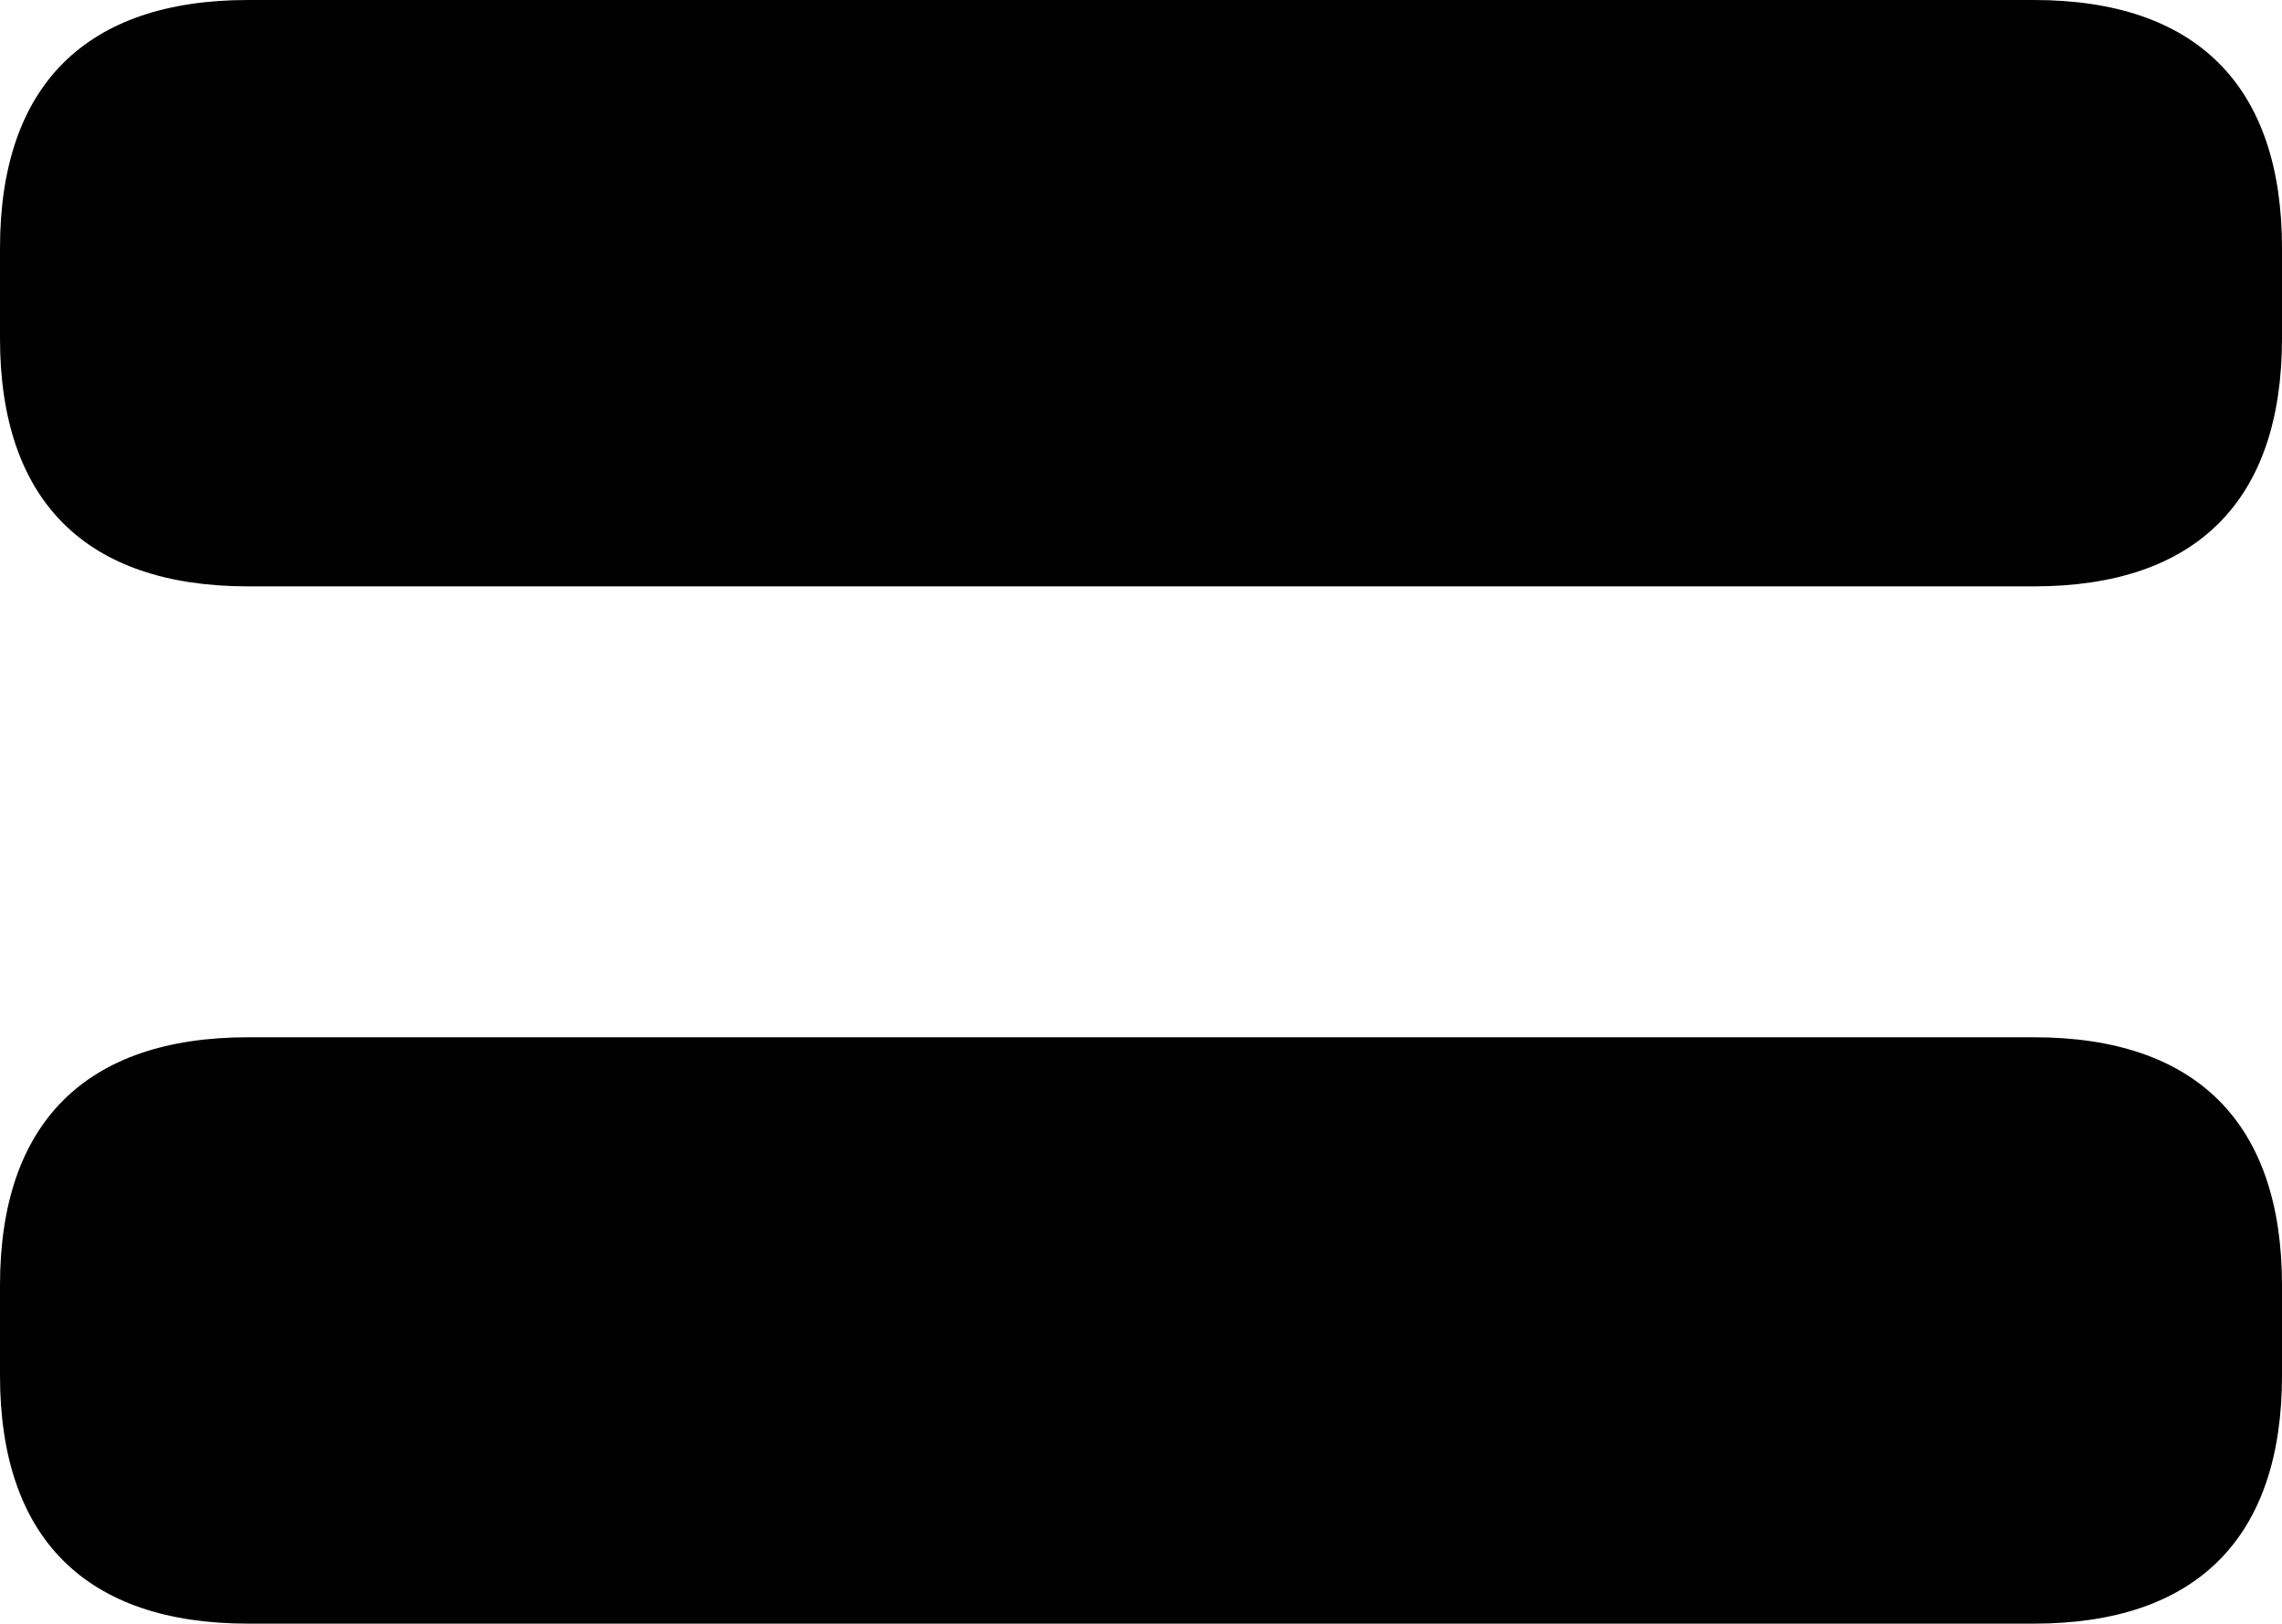 <!-- Generator: Adobe Illustrator 25.2.1, SVG Export Plug-In  -->
<svg version="1.1" xmlns="http://www.w3.org/2000/svg" xmlns:xlink="http://www.w3.org/1999/xlink" x="0px" y="0px"
	 width="15.179px" height="10.799px" viewBox="0 0 15.179 10.799"
	 style="overflow:visible;enable-background:new 0 0 15.179 10.799;" xml:space="preserve">
<defs>
</defs>
<g>
	<path d="M0,2.25v-0.6C0,0.57,0.57,0,1.65,0h11.879c1.08,0,1.65,0.57,1.65,1.65v0.6c0,1.08-0.57,1.65-1.65,1.65H1.65
		C0.57,3.9,0,3.33,0,2.25z M0,9.149v-0.6c0-1.08,0.57-1.65,1.65-1.65h11.879c1.08,0,1.65,0.57,1.65,1.65v0.6
		c0,1.08-0.57,1.65-1.65,1.65H1.65C0.57,10.799,0,10.229,0,9.149z"/>
</g>
</svg>